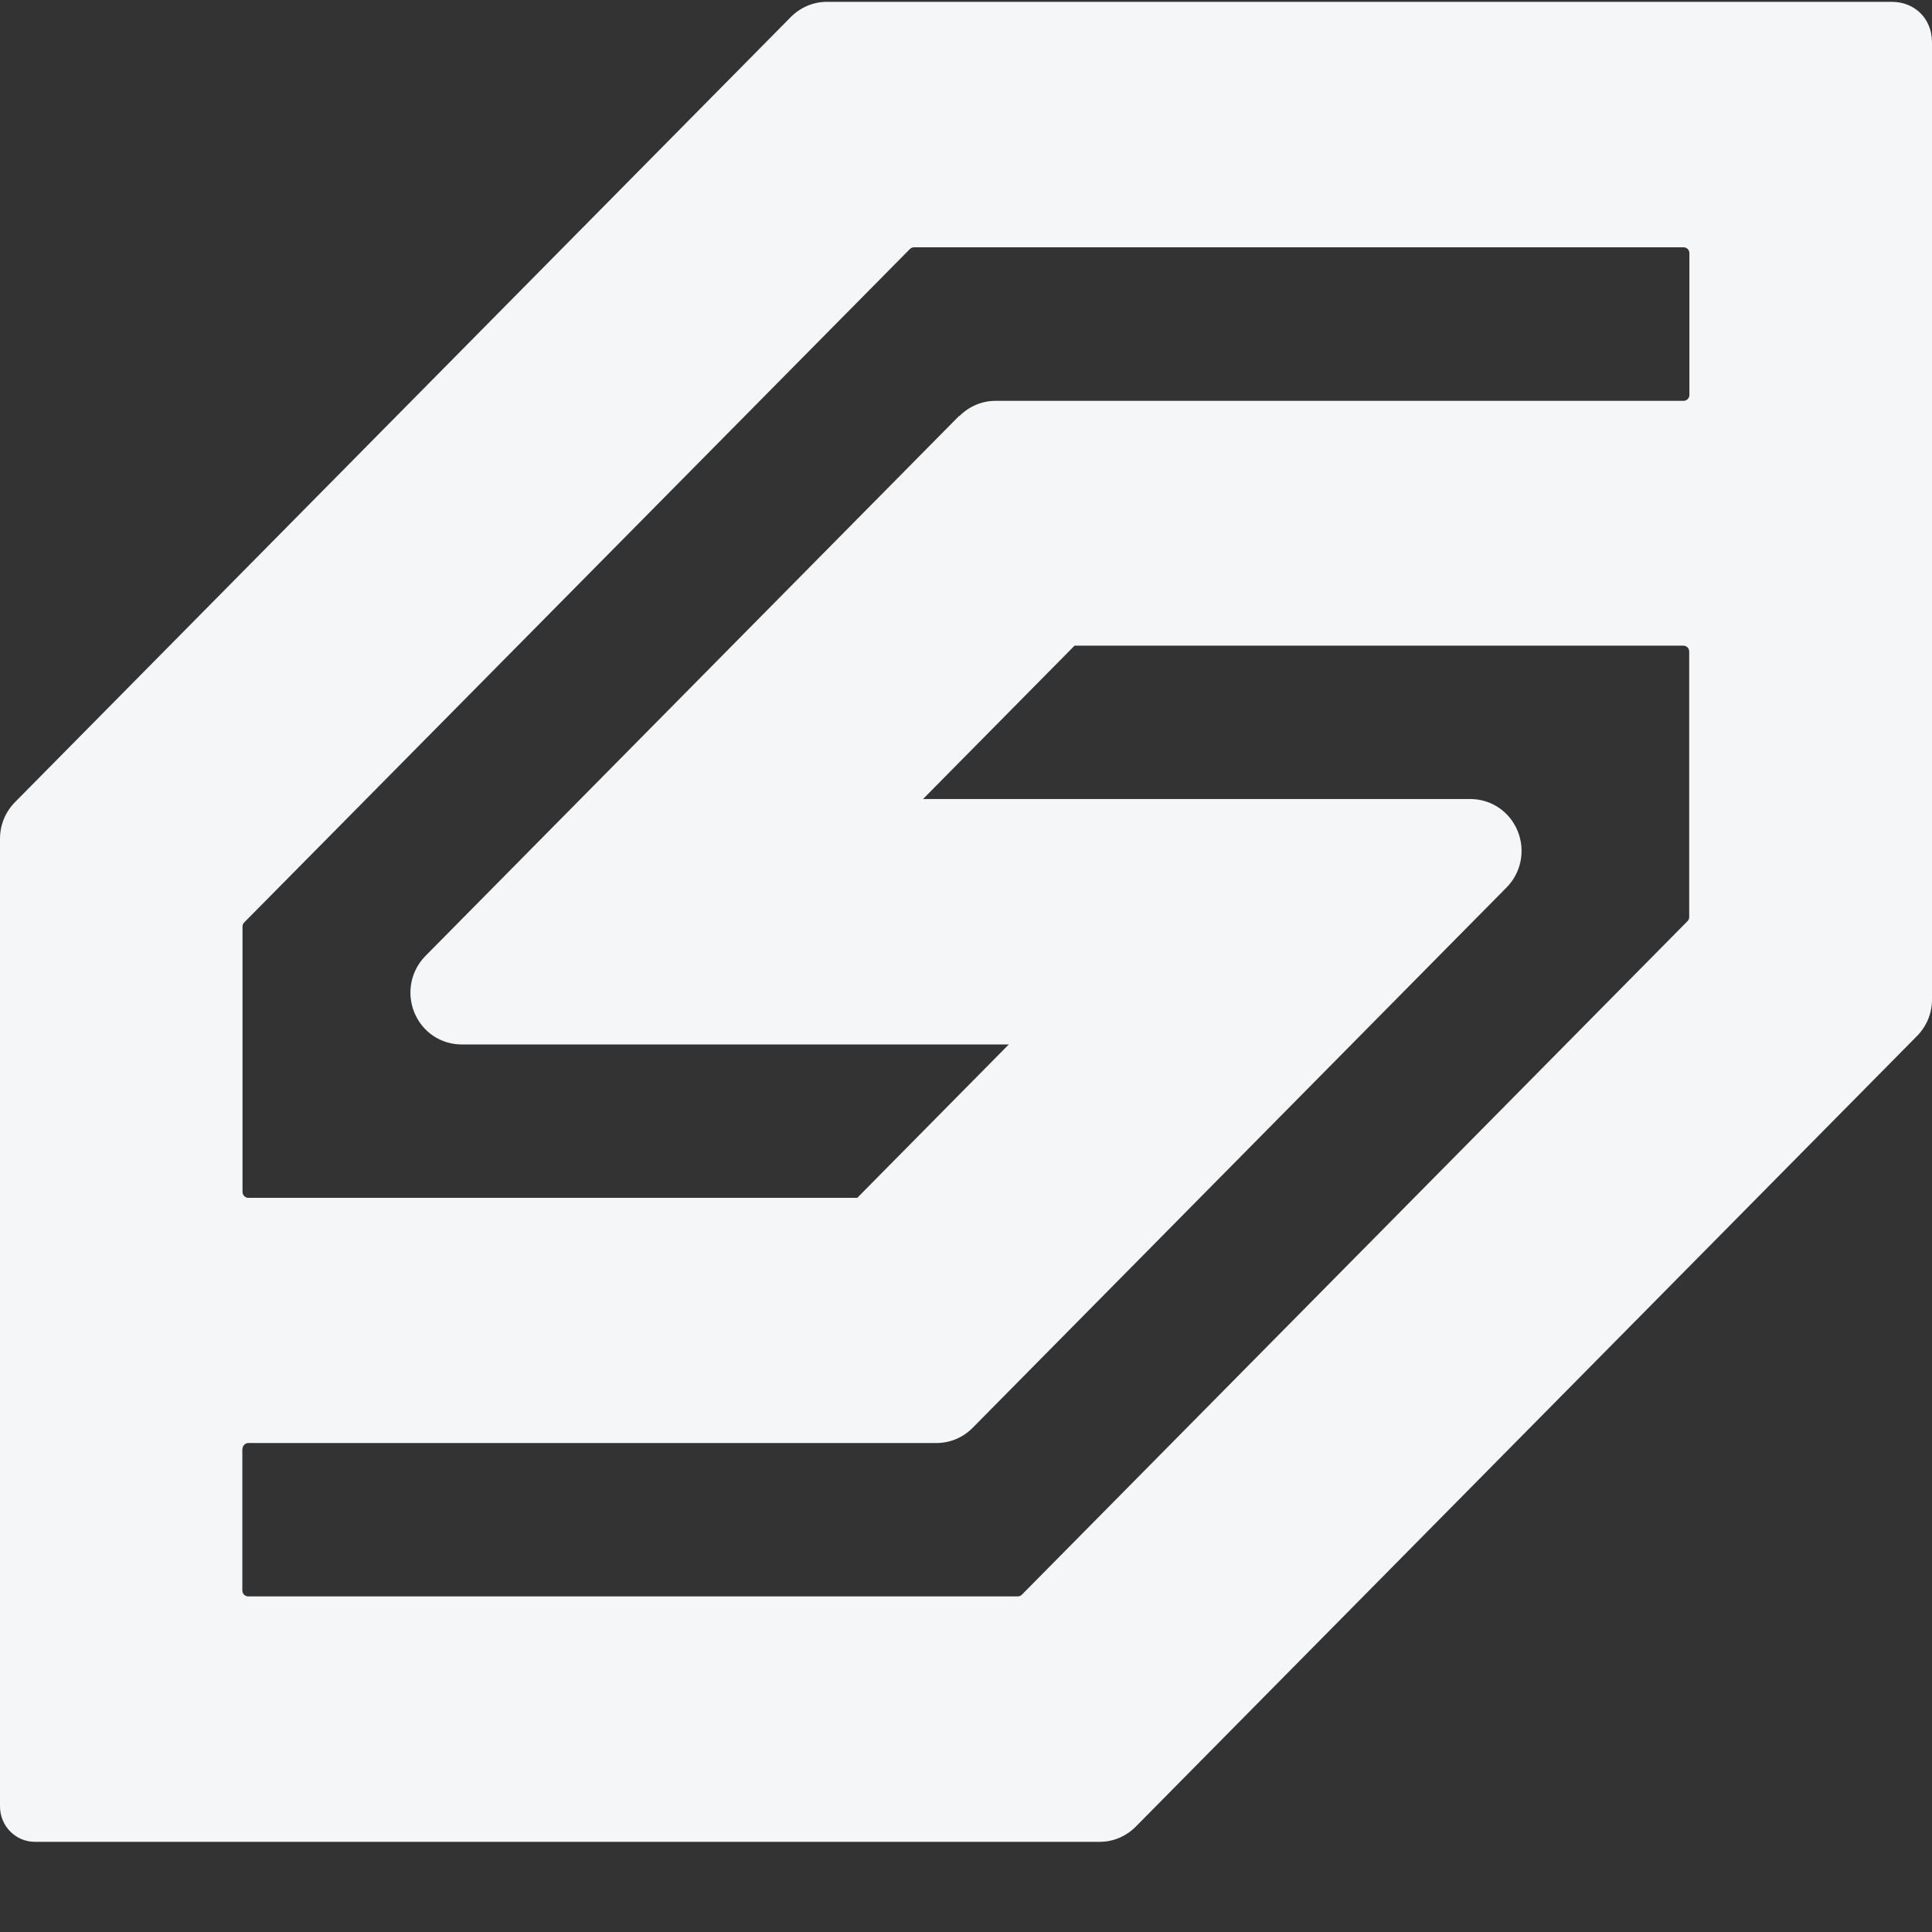 <svg width="21" height="21" viewBox="0 0 21 21" fill="none" xmlns="http://www.w3.org/2000/svg">
<rect x="0" y="0" width="21" height="21" fill="#333333" stroke="none"/>
<path d="M20.563 0.02H8.988C8.84 0.02 8.7 0.08 8.595 0.186L0.164 8.718C0.059 8.824 0 8.966 0 9.116V19.635C0 19.848 0.17 20.02 0.38 20.02H11.953C12.101 20.02 12.241 19.96 12.346 19.854L20.836 11.262C20.941 11.156 21 11.015 21 10.864V0.462C21 0.197 20.808 0.02 20.563 0.02ZM10.428 4.518L4.624 10.391C4.465 10.553 4.417 10.794 4.504 11.006C4.591 11.218 4.792 11.353 5.02 11.353H10.965L9.318 13.02H2.7C2.665 13.02 2.636 12.991 2.636 12.956V10.071C2.636 10.053 2.643 10.038 2.654 10.027L9.891 2.706C9.902 2.695 9.919 2.688 9.934 2.688H18.3C18.335 2.688 18.363 2.717 18.363 2.752V4.293C18.363 4.328 18.335 4.357 18.3 4.357H10.821C10.673 4.357 10.533 4.417 10.428 4.523V4.518ZM2.636 15.749C2.636 15.714 2.665 15.685 2.7 15.685H10.179C10.327 15.685 10.467 15.626 10.572 15.52L16.376 9.646C16.535 9.485 16.583 9.244 16.496 9.032C16.409 8.82 16.208 8.685 15.98 8.685H10.033L11.68 7.018H18.298C18.333 7.018 18.361 7.047 18.361 7.082V9.967C18.361 9.985 18.355 10 18.344 10.011L11.107 17.334C11.096 17.345 11.079 17.352 11.064 17.352H2.698C2.663 17.352 2.634 17.323 2.634 17.288V15.747L2.636 15.749Z" fill="#F5F6F7"/>
</svg>
